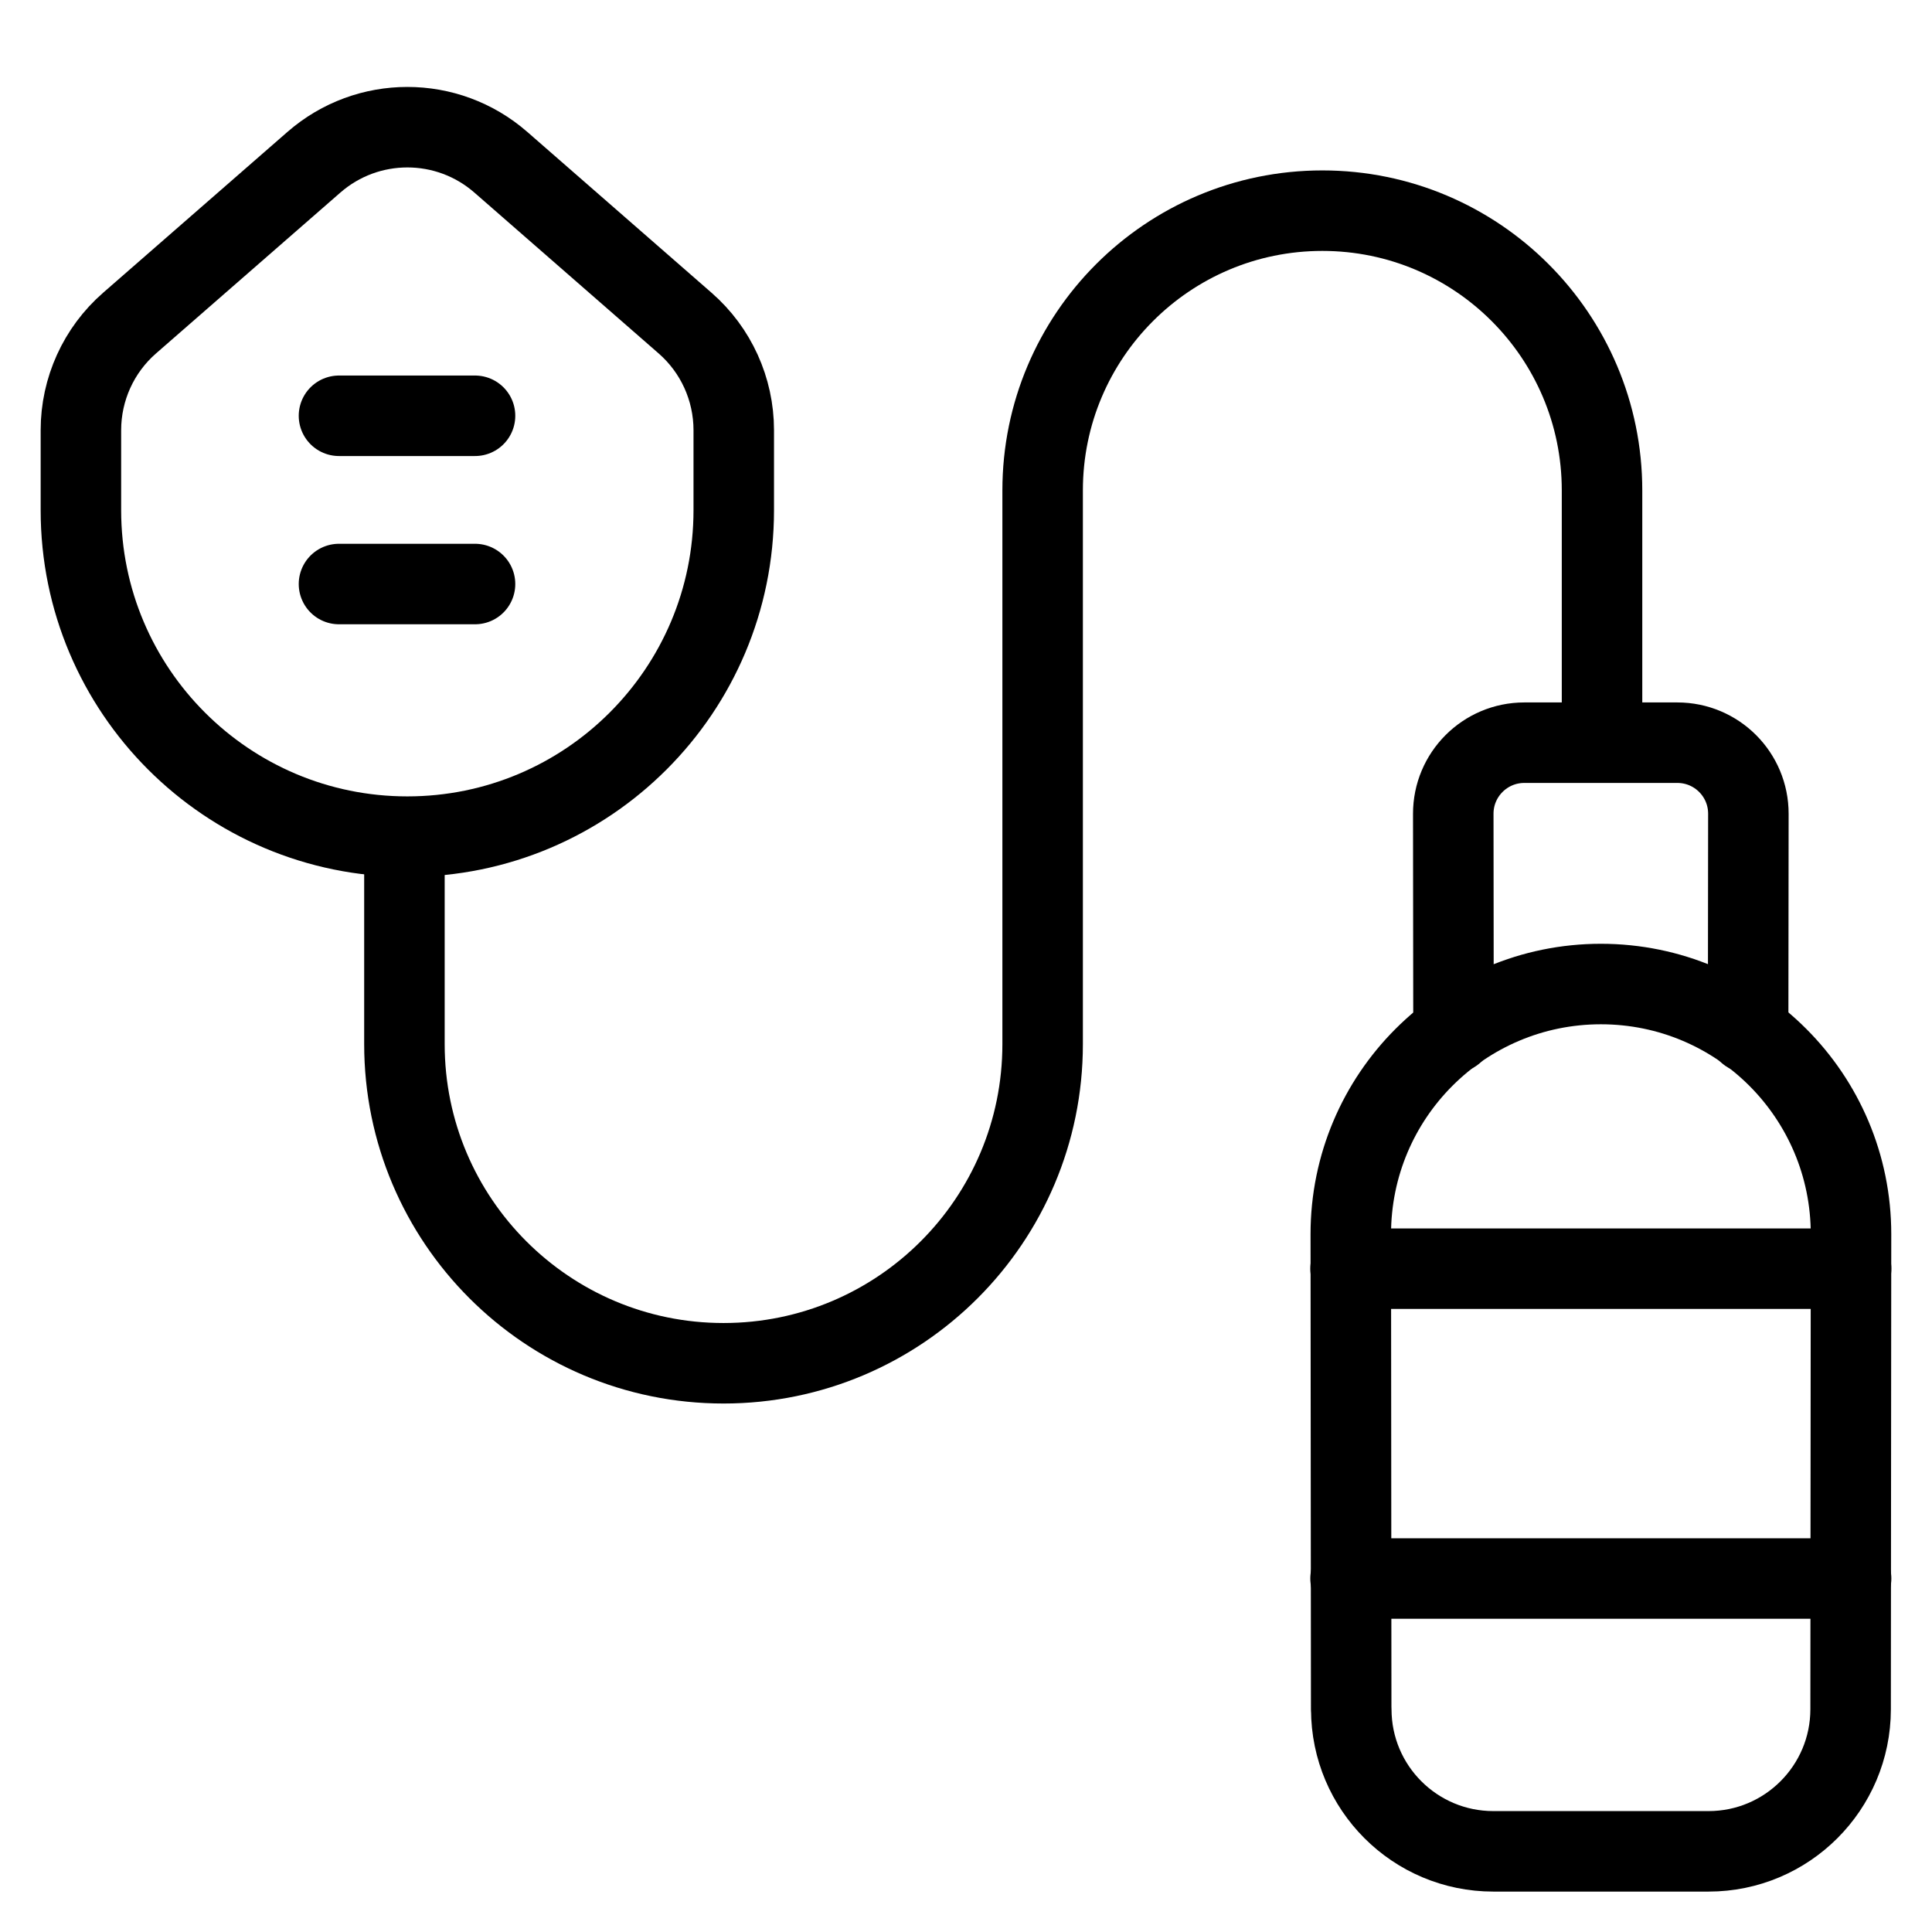 <svg xmlns="http://www.w3.org/2000/svg" fill="none" viewBox="0 0 24 24"><path stroke="#000000" stroke-linecap="round" stroke-linejoin="round" d="M5.06 10.393c2.24 0 4.055 -1.816 4.055 -4.055v-0.994c0 -0.51 -0.22 -0.995 -0.604 -1.33L6.221 2.015c-0.665 -0.58 -1.656 -0.58 -2.321 0L1.609 4.014c-0.384 0.335 -0.604 0.82 -0.604 1.33v0.994c0 2.24 1.816 4.055 4.055 4.055Z" stroke-width="1"></path><path stroke="#000000" stroke-linecap="round" stroke-linejoin="round" d="M4.211 5.165h1.69" stroke-width="1"></path><path stroke="#000000" stroke-linecap="round" stroke-linejoin="round" d="M4.211 7.255h1.69" stroke-width="1"></path><path stroke="#000000" stroke-linecap="round" stroke-linejoin="round" d="m18.056 12.828 -0.003 -2.718c-0.001 -0.488 0.395 -0.884 0.882 -0.884l1.902 0c0.488 0 0.883 0.396 0.882 0.884l-0.003 2.718" stroke-width="1"></path><path stroke="#000000" stroke-linecap="round" stroke-linejoin="round" d="m16.785 21.234 -0.005 -5.901c-0.001 -1.717 1.39 -3.109 3.107 -3.109 1.717 0 3.108 1.392 3.107 3.109l-0.005 5.901c-0.001 0.974 -0.791 1.764 -1.765 1.764h-2.673c-0.974 0 -1.764 -0.789 -1.765 -1.764Z" stroke-width="1"></path><path stroke="#000000" stroke-linecap="round" stroke-linejoin="round" d="M19.901 9.188V6.092c0 -1.919 -1.556 -3.475 -3.474 -3.475 -1.919 0 -3.475 1.556 -3.475 3.475v6.879c0 2.189 -1.775 3.964 -3.964 3.964 -2.189 0 -3.964 -1.775 -3.964 -3.964v-2.534" stroke-width="1"></path><path stroke="#000000" stroke-linecap="round" stroke-linejoin="round" d="m16.777 15.76 6.218 0" stroke-width="1"></path><path stroke="#000000" stroke-linecap="round" stroke-linejoin="round" d="m16.777 19.609 6.218 0" stroke-width="1"></path></svg>